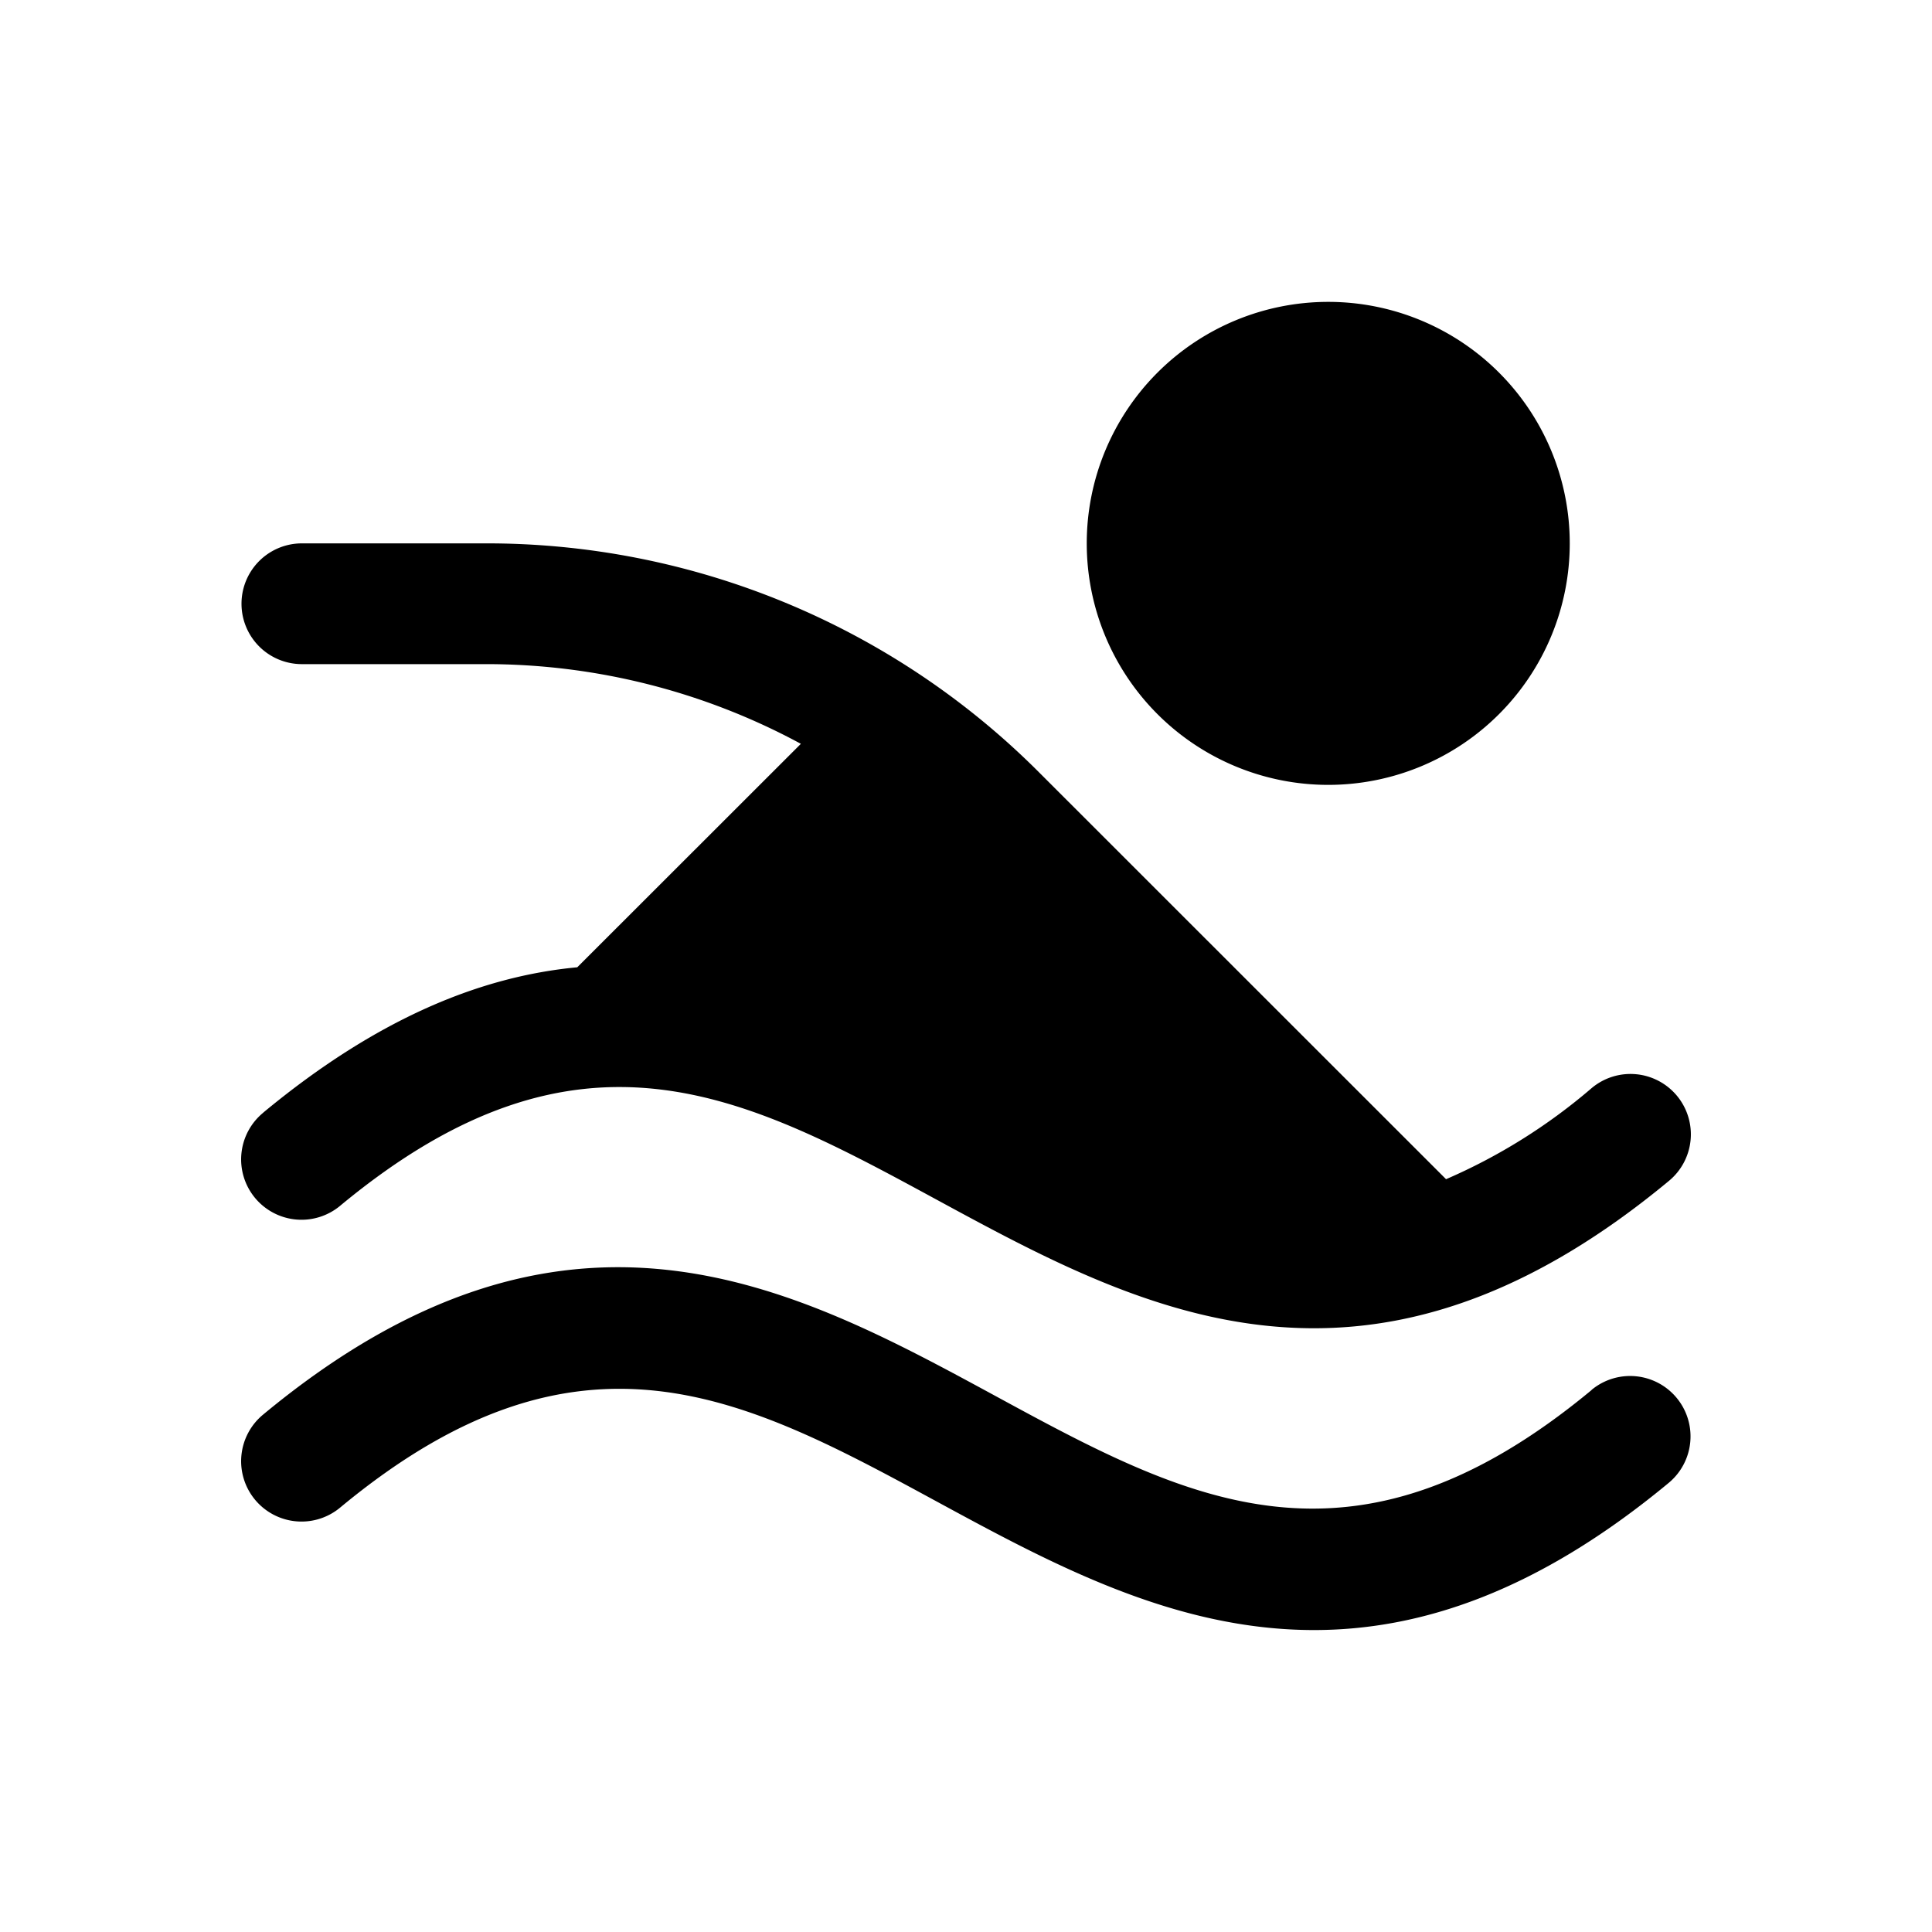 <svg xmlns="http://www.w3.org/2000/svg" viewBox="0 0 256 256" fill="currentColor"><path d="M144,72a32,32,0,1,1,32,32A32,32,0,0,1,144,72Zm66.89,112.19c-31.83,26.39-53.72,14.51-79.07.74-26.61-14.44-56.76-30.81-96.93,2.49a8,8,0,1,0,10.22,12.31c31.83-26.39,53.72-14.5,79.07-.74,15.11,8.2,31.35,17,49.93,17,14.14,0,29.64-5.11,47-19.5a8,8,0,0,0-10.22-12.32Zm-176-36.76a8,8,0,1,0,10.22,12.31c31.83-26.38,53.72-14.5,79.07-.74,15.11,8.2,31.35,17,49.93,17,14.14,0,29.64-5.11,47-19.5a8,8,0,1,0-10.22-12.31,75.79,75.79,0,0,1-19.28,12.06l-53.84-53.82A103.34,103.34,0,0,0,64.24,72H40a8,8,0,0,0,0,16H64.24a87.66,87.66,0,0,1,41.88,10.56L76.49,128.17C63.82,129.36,50.07,134.84,34.89,147.42Z"/></svg>